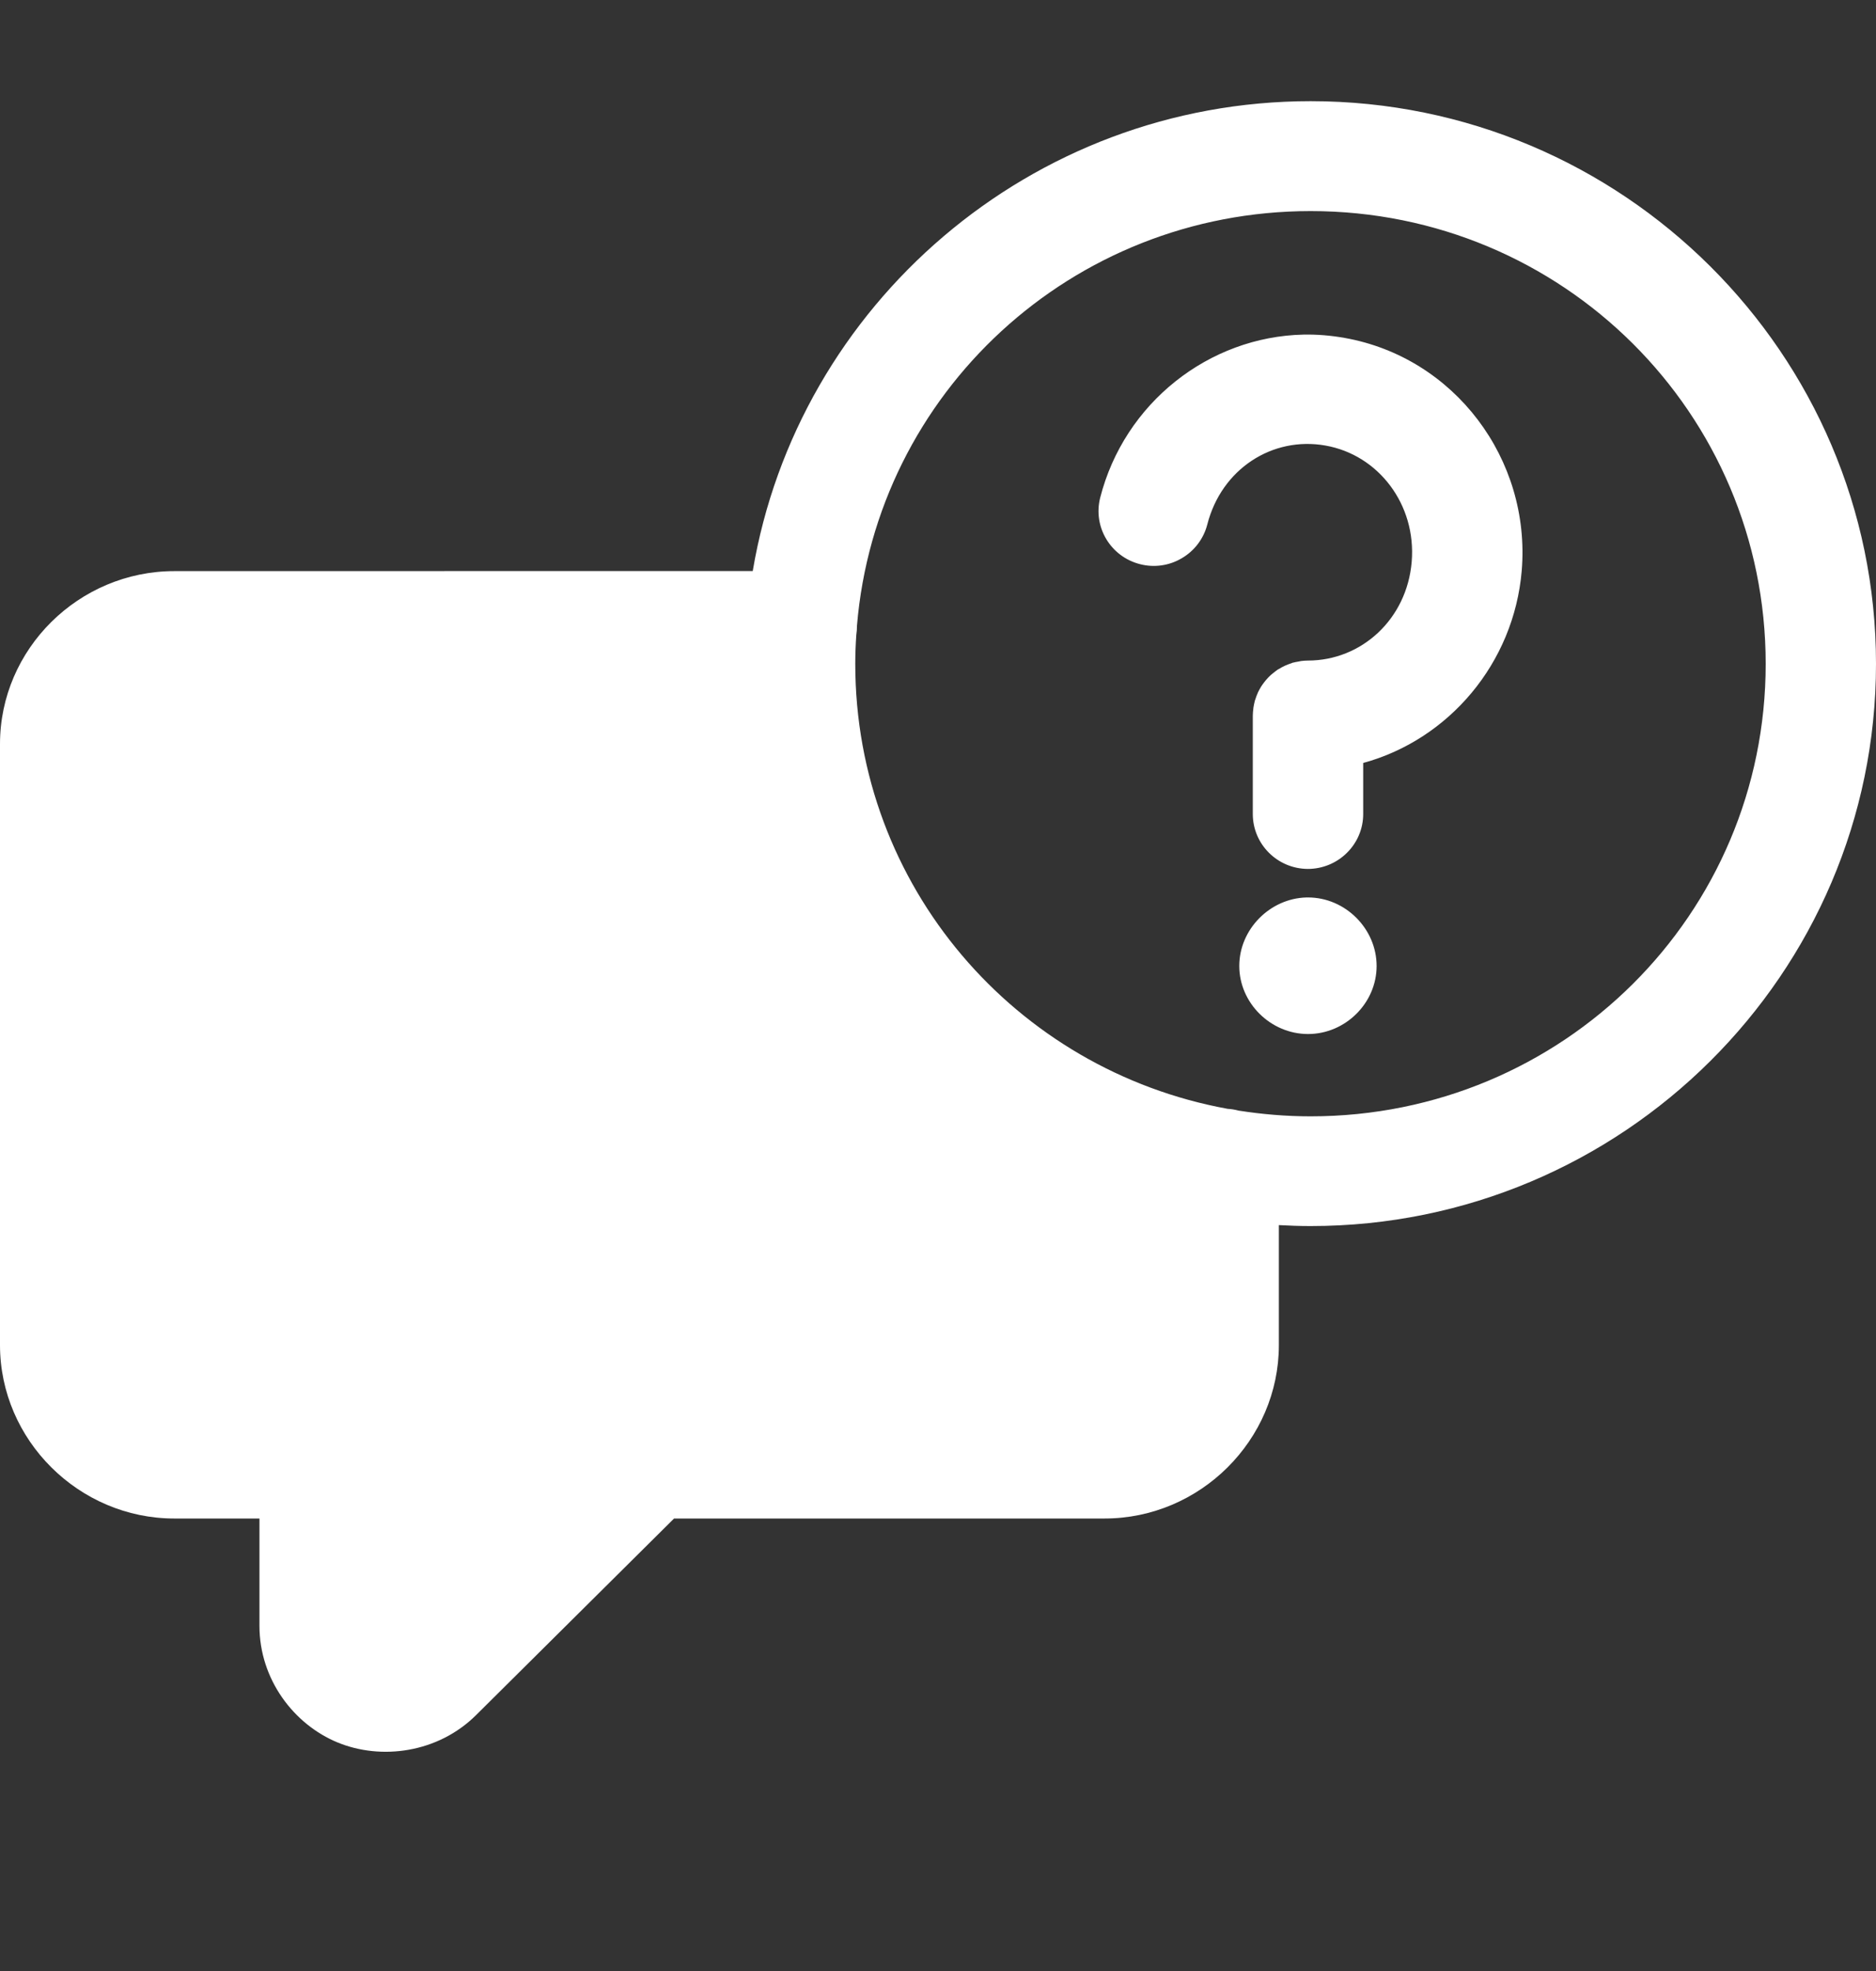 <svg width="20" height="21" viewBox="0 0 20 21" fill="none" xmlns="http://www.w3.org/2000/svg">
<rect x="0" y="0" width="20" height="21" fill="#333333" stroke="none"/>
<path fill-rule="evenodd" clip-rule="evenodd" d="M13.973 1.078C10.99 1.078 8.502 3.25 8.025 6.084L1.859 6.085C0.84 6.085 0 6.915 0 7.927V14.331C0 15.343 0.841 16.179 1.859 16.179H2.766V17.322C2.766 17.896 3.135 18.374 3.599 18.565C4.063 18.756 4.669 18.678 5.077 18.272L7.186 16.179H11.775C12.794 16.179 13.634 15.343 13.634 14.331V13.053C13.746 13.059 13.86 13.063 13.973 13.063C17.295 13.063 20 10.375 20 7.073C20 3.771 17.296 1.078 13.973 1.078ZM13.973 2.249C16.66 2.249 18.824 4.403 18.824 7.073C18.824 9.743 16.66 11.894 13.973 11.894C13.712 11.894 13.455 11.872 13.205 11.833C13.167 11.823 13.127 11.816 13.088 11.814C10.826 11.402 9.118 9.442 9.118 7.073C9.118 6.969 9.122 6.866 9.129 6.764C9.134 6.732 9.136 6.7 9.136 6.668C9.342 4.188 11.424 2.249 13.973 2.249ZM13.896 3.565C12.889 3.587 11.987 4.292 11.729 5.303C11.65 5.615 11.84 5.931 12.154 6.011C12.305 6.05 12.466 6.027 12.6 5.947C12.735 5.868 12.832 5.739 12.871 5.588C13.022 4.997 13.564 4.647 14.13 4.747C14.695 4.846 15.101 5.375 15.05 5.986C14.999 6.596 14.516 7.038 13.943 7.038C13.919 7.038 13.895 7.04 13.871 7.043C13.863 7.044 13.854 7.046 13.846 7.048C13.824 7.051 13.803 7.056 13.782 7.061H13.78C13.777 7.063 13.773 7.064 13.769 7.066C13.721 7.081 13.675 7.102 13.632 7.129C13.63 7.13 13.628 7.131 13.625 7.132C13.606 7.145 13.588 7.159 13.57 7.174C13.563 7.179 13.556 7.185 13.548 7.192L13.547 7.193C13.512 7.225 13.482 7.261 13.455 7.3C13.452 7.305 13.448 7.31 13.445 7.315C13.432 7.336 13.42 7.359 13.409 7.381V7.383L13.408 7.385C13.398 7.407 13.39 7.429 13.383 7.452C13.381 7.456 13.38 7.461 13.378 7.465V7.466C13.372 7.489 13.367 7.514 13.363 7.538C13.363 7.541 13.363 7.545 13.362 7.548C13.358 7.574 13.357 7.6 13.356 7.626V8.674C13.357 8.996 13.619 9.256 13.942 9.258C14.098 9.258 14.248 9.197 14.359 9.087C14.47 8.978 14.533 8.829 14.533 8.674V8.129C15.446 7.88 16.14 7.066 16.223 6.081C16.322 4.893 15.506 3.807 14.333 3.6C14.186 3.574 14.04 3.562 13.896 3.565ZM1.859 7.254H7.946C8.027 9.957 9.922 12.217 12.458 12.872V14.331C12.458 14.716 12.163 15.009 11.776 15.009H6.939C6.785 15.009 6.637 15.07 6.527 15.177L4.243 17.447C4.17 17.52 4.12 17.514 4.052 17.486C3.985 17.458 3.943 17.428 3.943 17.326V17.325V17.324V17.323V17.322V15.592C3.942 15.271 3.68 15.011 3.357 15.009H1.859C1.472 15.009 1.177 14.716 1.177 14.331V7.927C1.177 7.542 1.472 7.254 1.859 7.254ZM13.928 9.562C13.538 9.572 13.212 9.902 13.212 10.292C13.212 10.687 13.547 11.017 13.945 11.017C14.343 11.017 14.676 10.687 14.676 10.292C14.676 9.896 14.343 9.562 13.945 9.562C13.939 9.562 13.934 9.562 13.928 9.562Z" fill="white"/>
<path d="M0.5 8.078L1.5 7.078L2.5 6.578H8.5L9 9.578L10.499 11.078L12.999 12.578V14.578L11.724 15.578H7L6.5 16.078L5 17.578L4 18.078L3.5 17.578V16.078L3 15.578H1.5L0.5 14.578V8.078Z" fill="white"/>
</svg>
